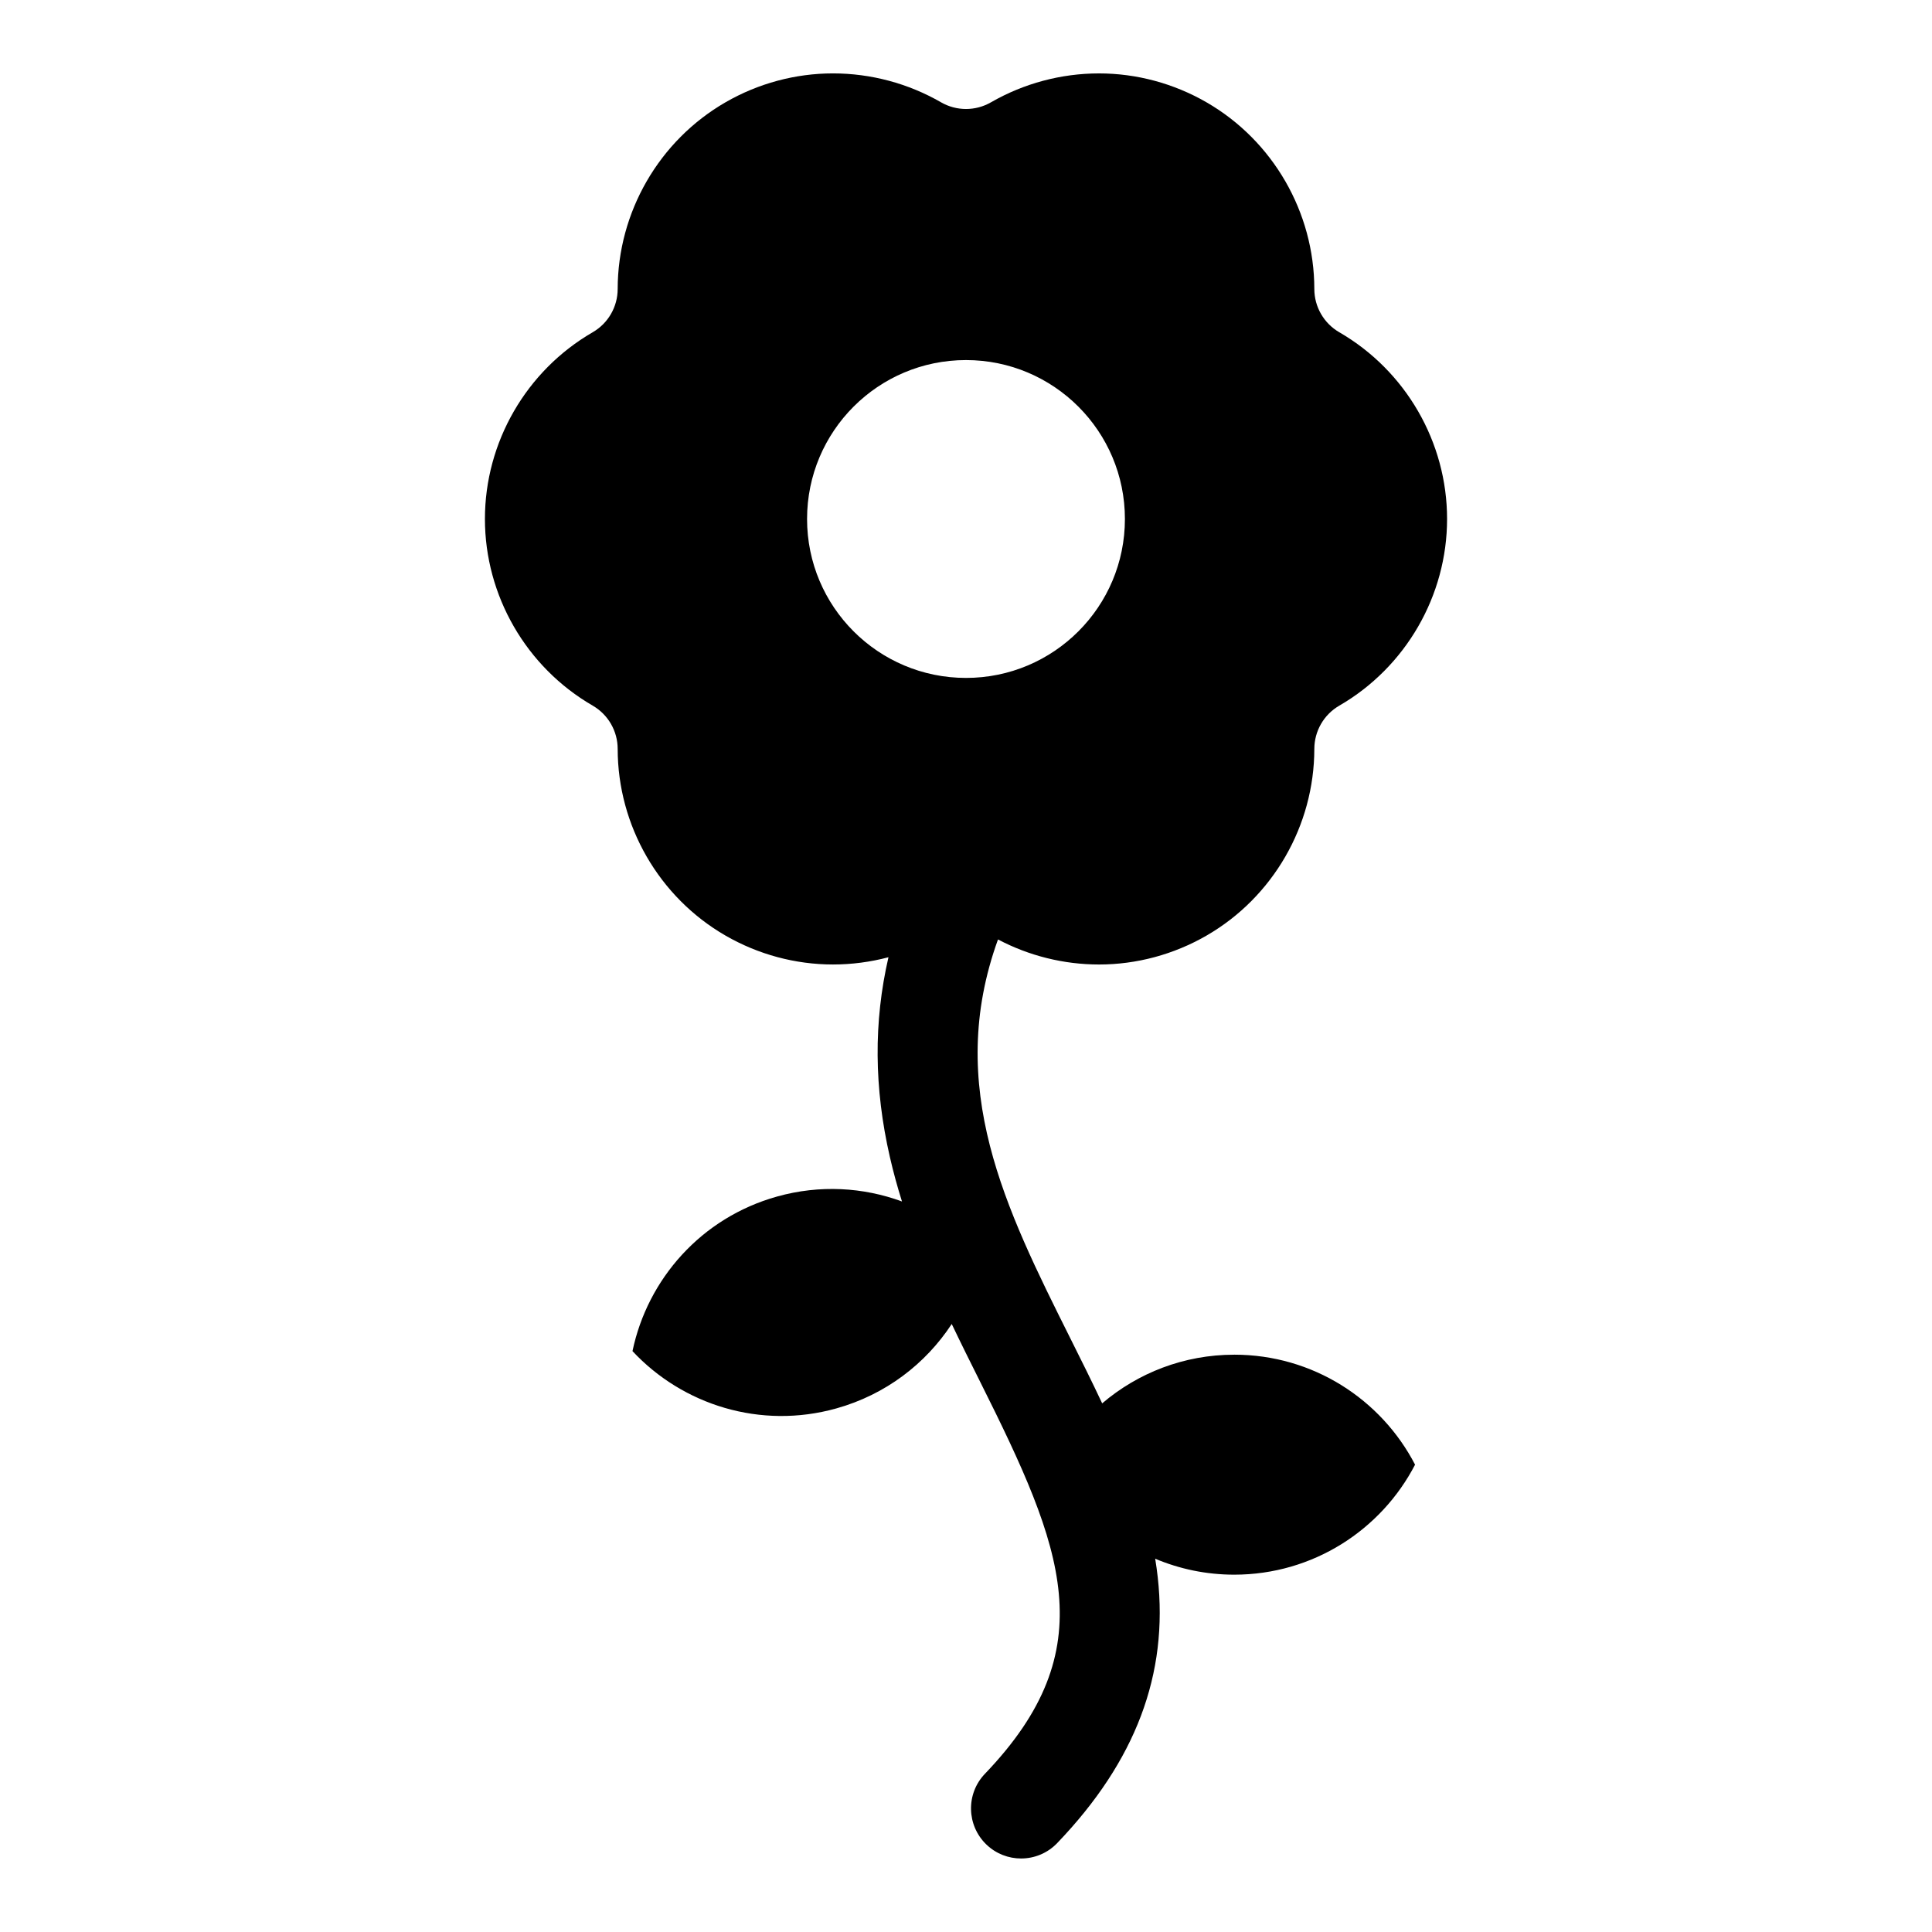 <?xml version="1.0" encoding="UTF-8"?>
<!-- Uploaded to: SVG Repo, www.svgrepo.com, Generator: SVG Repo Mixer Tools -->
<svg fill="#000000" width="800px" height="800px" version="1.1" viewBox="144 144 512 512" xmlns="http://www.w3.org/2000/svg">
 <path d="m471.08 503.01c-13.352 0-25.57 4.859-34.992 12.895-2.691-5.731-5.57-11.496-8.496-17.348-17.082-34.18-33.25-66.547-19.113-105.59 8.238 4.344 17.449 6.637 26.777 6.637 9.953 0 19.805-2.648 28.488-7.664 17.598-10.16 28.543-29.117 28.566-49.469 0.004-4.731 2.527-9.102 6.621-11.469 17.613-10.195 28.559-29.152 28.559-49.473 0-20.324-10.941-39.281-28.559-49.473-4.094-2.371-6.617-6.738-6.621-11.469-0.02-20.352-10.965-39.309-28.566-49.469-8.684-5.012-18.535-7.664-28.484-7.664-10.039 0-19.941 2.648-28.637 7.656-4.098 2.363-9.145 2.363-13.242 0-8.699-5.012-18.602-7.66-28.637-7.66-9.953 0-19.805 2.648-28.488 7.664-17.598 10.16-28.543 29.117-28.566 49.469-0.004 4.731-2.527 9.102-6.621 11.469-17.613 10.191-28.559 29.152-28.559 49.473 0 20.324 10.941 39.281 28.559 49.473 4.094 2.371 6.617 6.738 6.621 11.469 0.02 20.352 10.965 39.309 28.566 49.469 8.684 5.012 18.535 7.664 28.488 7.664 4.981 0 9.926-0.652 14.707-1.922-3.965 17.168-3.82 34.66 0.383 52.984 0.914 3.988 1.992 7.898 3.199 11.742-10.262-3.777-21.766-4.481-33.102-1.312-20.086 5.609-34.328 21.871-38.316 40.969 13.309 14.266 33.914 20.801 54 15.191 13.09-3.656 23.695-11.84 30.602-22.379 2.504 5.25 5.086 10.422 7.644 15.539 22.004 44.023 32.906 70.547 1.156 103.66-5.07 5.289-4.891 13.688 0.398 18.758 2.57 2.465 5.875 3.688 9.18 3.688 3.488 0 6.973-1.367 9.578-4.086 20.793-21.691 29.504-44.746 26.637-70.48-0.18-1.633-0.41-3.258-0.676-4.875 6.441 2.715 13.516 4.227 20.945 4.227 20.855 0 38.945-11.836 47.926-29.152-8.98-17.312-27.07-29.148-47.926-29.148zm-113.2-221.47c0-23.262 18.855-42.117 42.117-42.117 23.258 0 42.117 18.855 42.117 42.117 0 23.262-18.855 42.117-42.117 42.117-23.262-0.004-42.117-18.859-42.117-42.117z"/>
</svg>